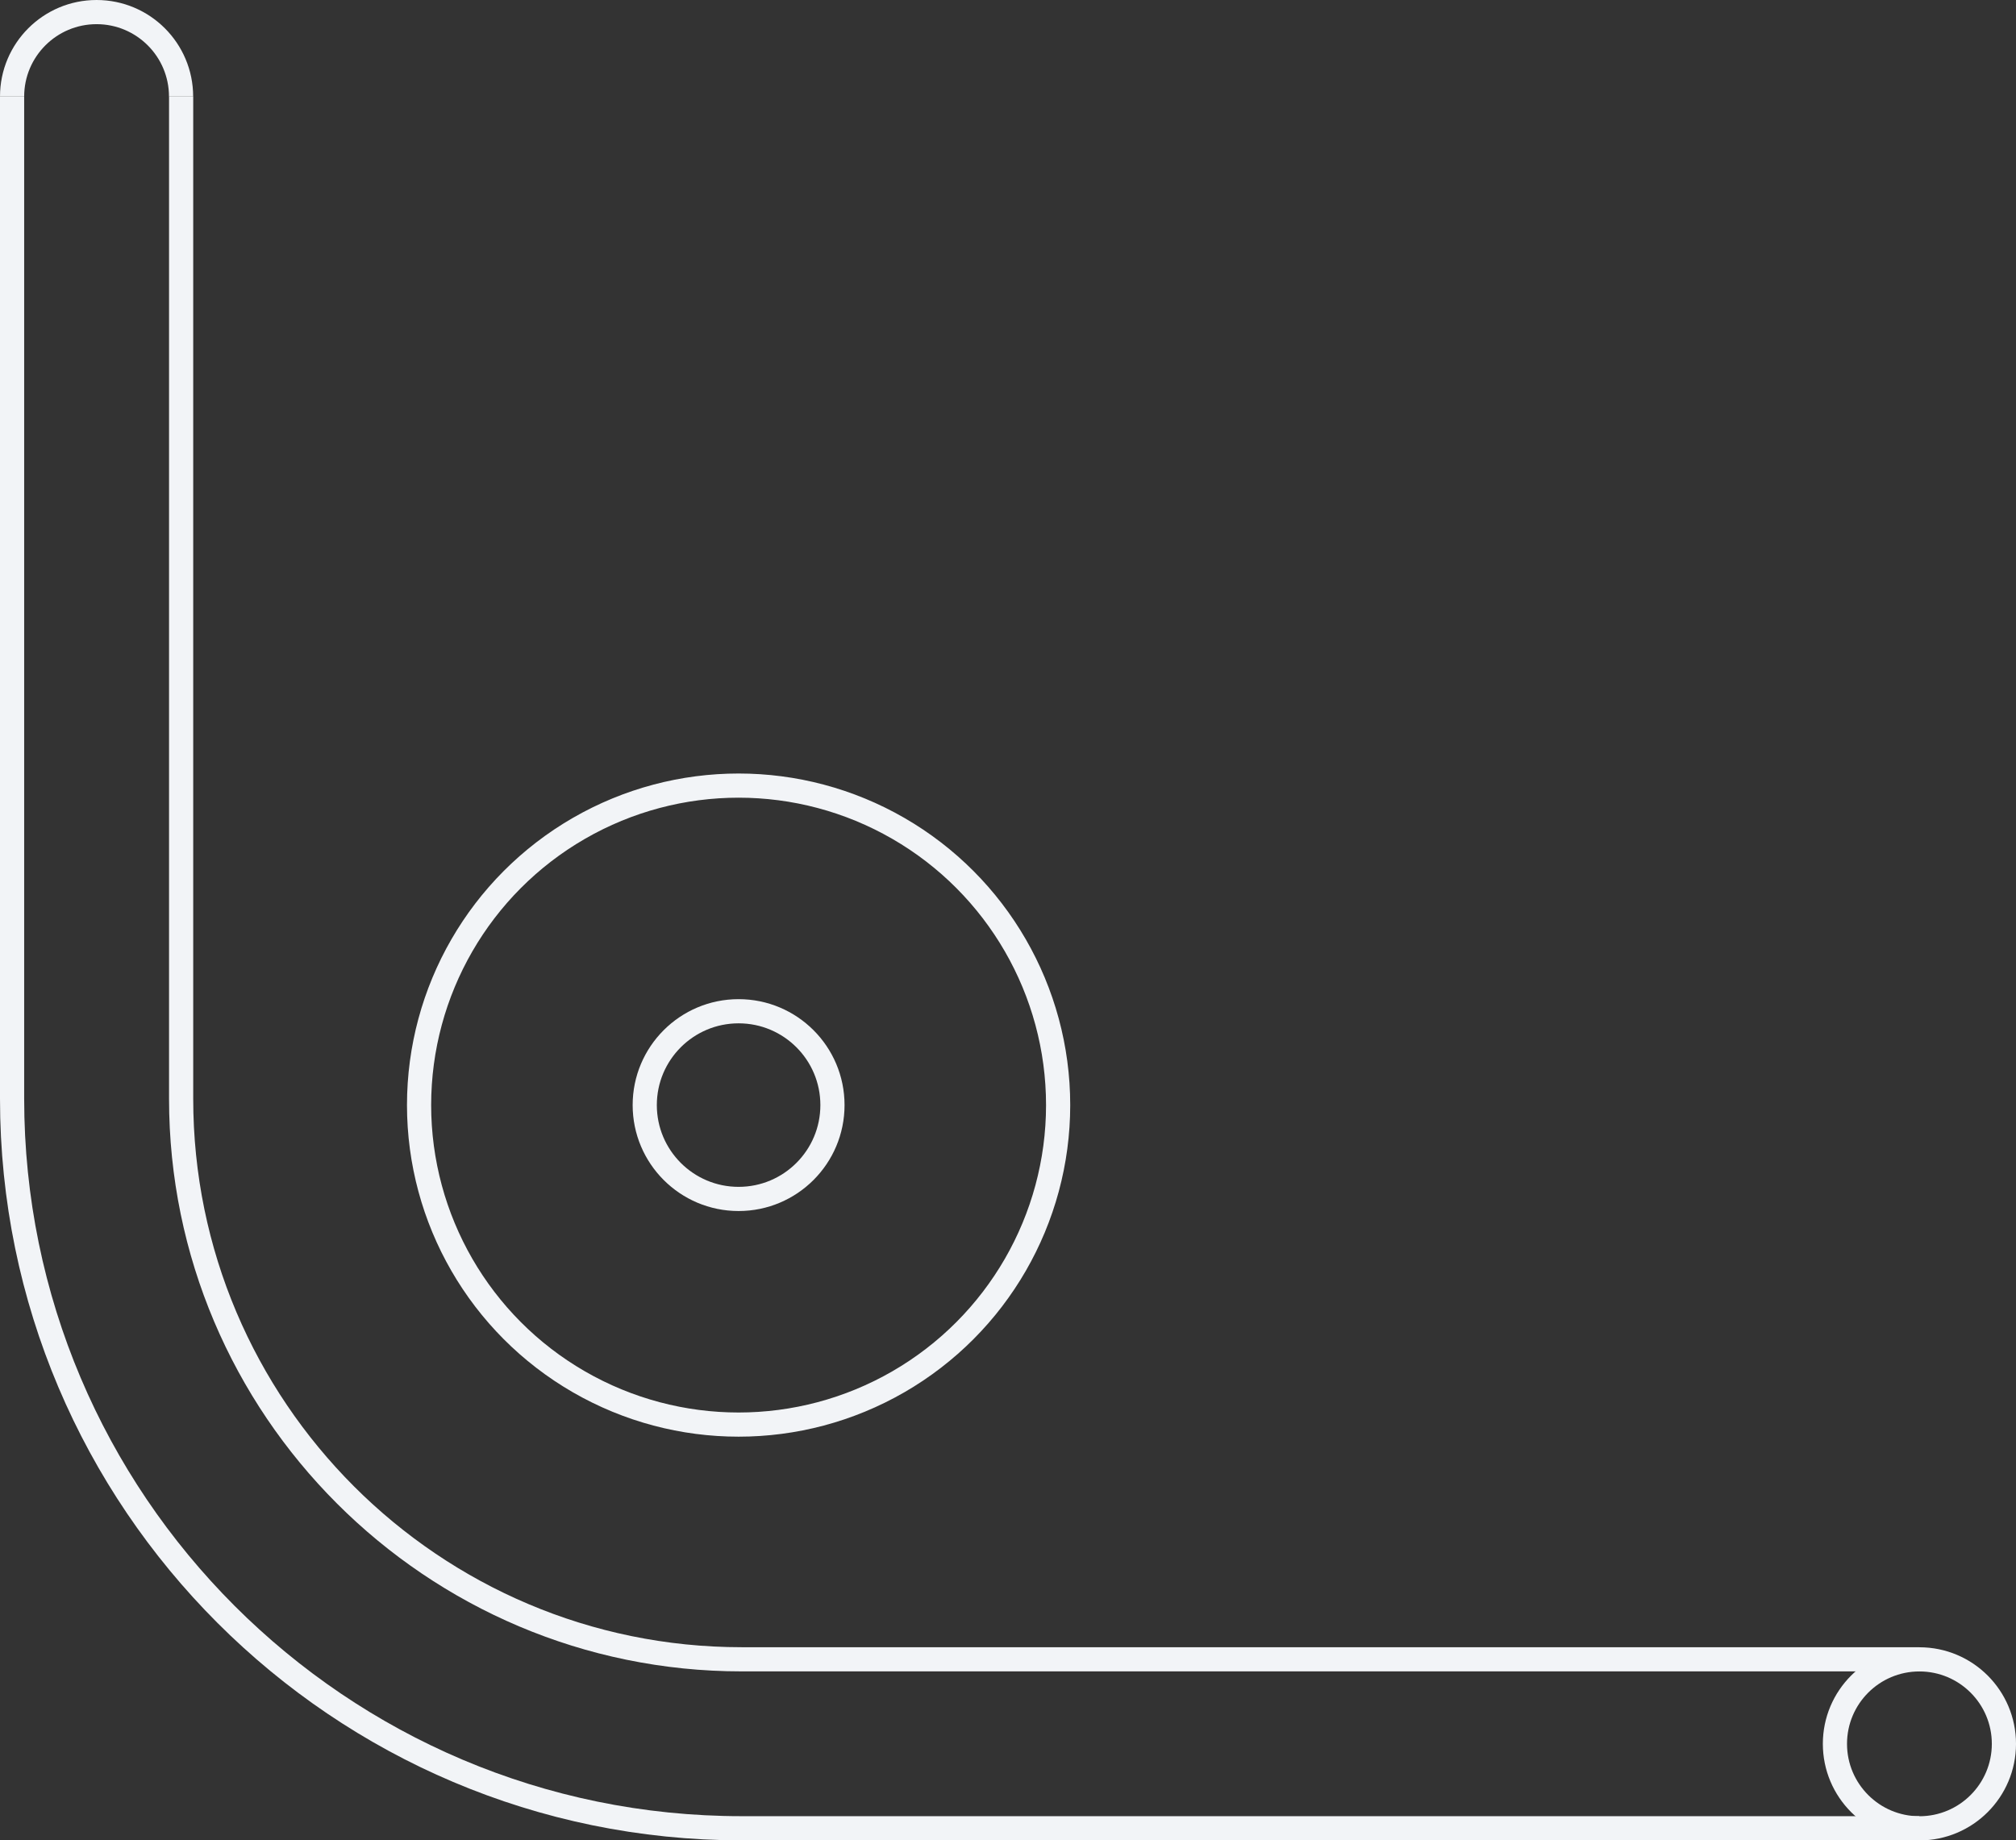 <svg xmlns="http://www.w3.org/2000/svg" id="uuid-7c531056-86a3-4c72-9c1a-8a936a8b2e67" data-name="Livello 2" viewBox="0 0 333.57 304.54"><rect x="0" y="0" width="333.57" height="304.54" fill="#333333" stroke="none"/><defs><style>      .uuid-b709508d-281c-47b1-bf4c-adfc0266e02f {        fill: none;        stroke: #f2f4f7;        stroke-miterlimit: 10;        stroke-width: 4px;      }    </style></defs><g id="uuid-c51962ad-975b-4743-84cd-11c455c927a3" data-name="icone tracciate"><g><g><circle class="uuid-b709508d-281c-47b1-bf4c-adfc0266e02f" cx="122.21" cy="182.87" r="52.87"></circle><circle class="uuid-b709508d-281c-47b1-bf4c-adfc0266e02f" cx="122.21" cy="182.87" r="15.53"></circle></g><g><path class="uuid-b709508d-281c-47b1-bf4c-adfc0266e02f" d="M317.59,302.54H122.7c-66.56,0-120.7-54.16-120.7-120.72V15.98"></path><path class="uuid-b709508d-281c-47b1-bf4c-adfc0266e02f" d="M29.97,15.98V181.83c0,51.14,41.6,92.75,92.74,92.75h194.89"></path></g><path class="uuid-b709508d-281c-47b1-bf4c-adfc0266e02f" d="M2,15.98C2,8.26,8.26,2,15.98,2s13.98,6.26,13.98,13.98"></path><circle class="uuid-b709508d-281c-47b1-bf4c-adfc0266e02f" cx="317.59" cy="288.57" r="13.98"></circle></g></g></svg>